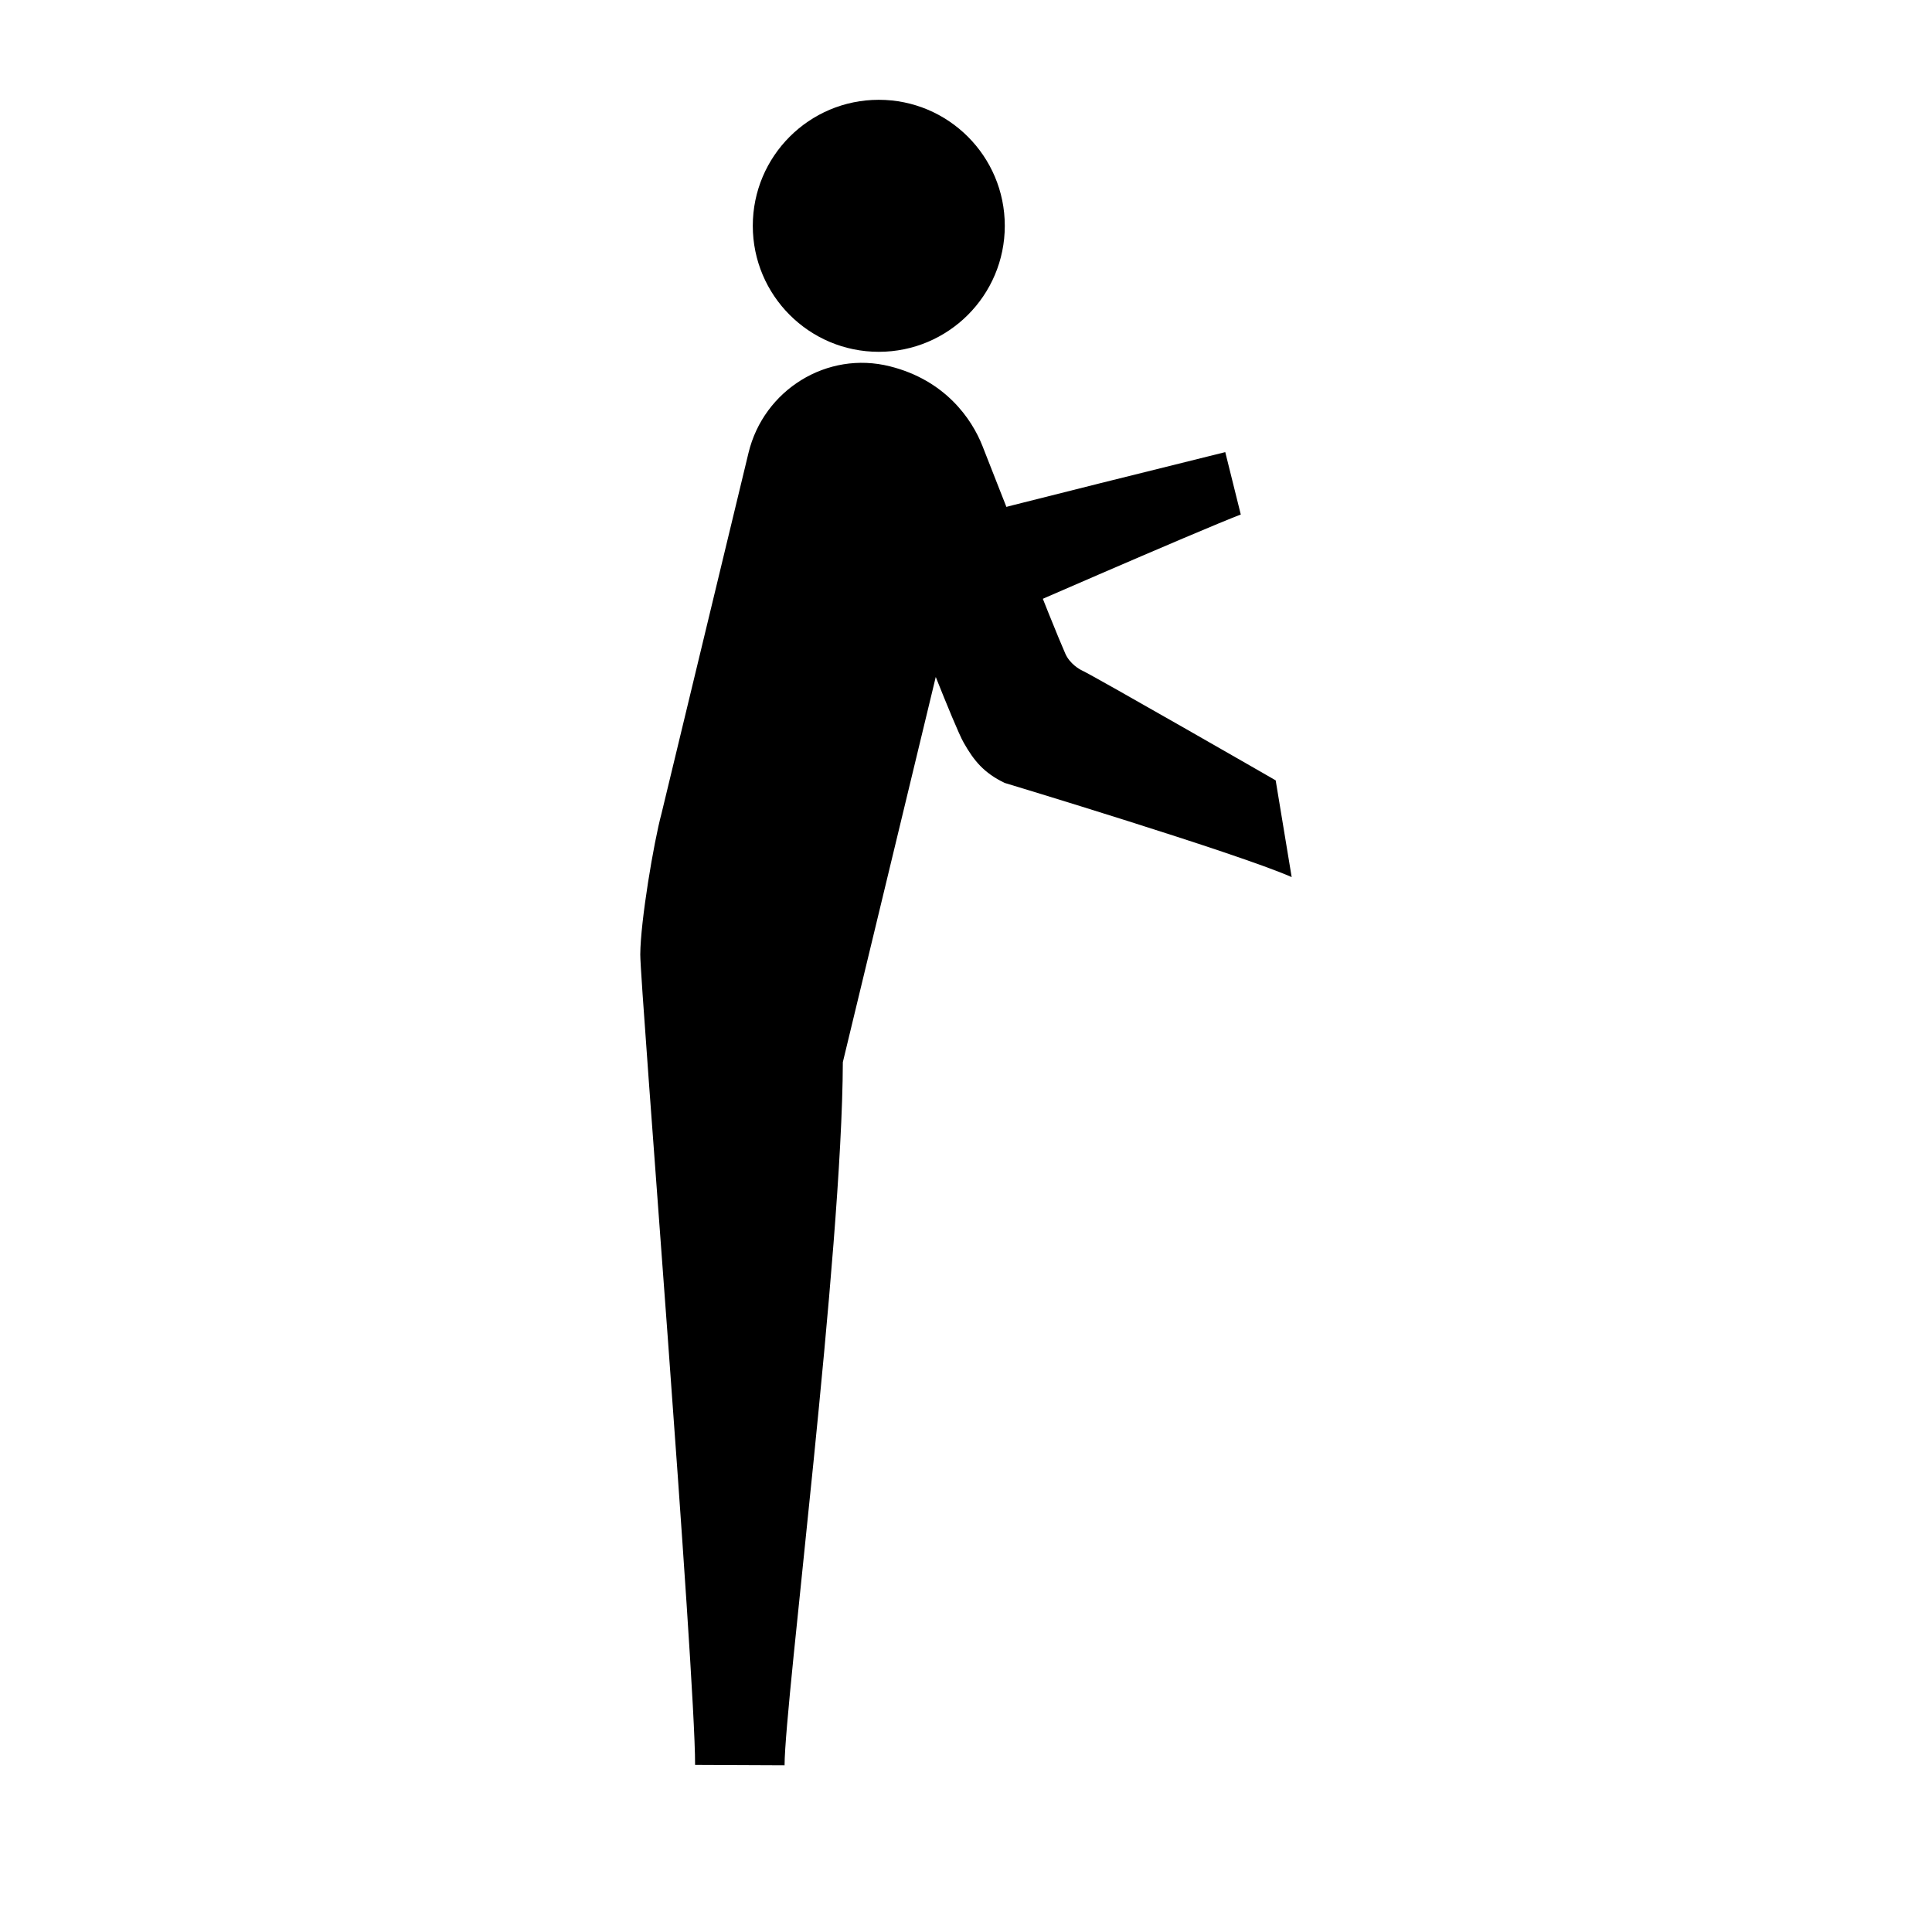 <?xml version="1.0" encoding="UTF-8"?>
<!-- Uploaded to: SVG Repo, www.svgrepo.com, Generator: SVG Repo Mixer Tools -->
<svg fill="#000000" width="800px" height="800px" version="1.1" viewBox="144 144 512 512" xmlns="http://www.w3.org/2000/svg">
 <g>
  <path d="m430.7 321.66c-0.531-0.246-3.191-1.703-4.394-4.469-3.539-7.977-18.598-46.484-21.945-55-2.84-7.227-9.918-17.453-24.523-21.109-16.652-4.203-33.438 6.234-37.473 22.914l-23.055 95.586c-2.078 7.703-5.574 28.559-5.633 37.348-0.035 8.09 14.605 190.79 14.527 214.79l23.711 0.105c0.066-17.066 15.266-135.49 15.445-186.34l24.625-102.08c2.766 6.941 6.215 15.371 7.391 17.387 2.703 4.785 5.367 8.051 10.875 10.691 0 0 61.797 18.652 76.055 24.957l-4.238-25.637c0.012-0.008-48.355-27.789-51.367-29.145"/>
  <path d="m393.89 309.02c4.176 1.172 7.488 1.512 12.02-0.051 0 0 55.453-24.234 66.91-28.617l-4.113-16.535s-65.473 16.207-67.914 17.129c-0.438 0.152-2.727 0.816-4.926-0.062-5.949-2.312-39.137-16.598-48.125-20.543l12.617 34.801c5.398 2.324 31.77 13.383 33.531 13.879z"/>
  <path d="m410.28 203.84c0 18.441-14.949 33.395-33.391 33.395s-33.391-14.953-33.391-33.395c0-18.441 14.949-33.391 33.391-33.391s33.391 14.949 33.391 33.391"/>
 </g>
</svg>
